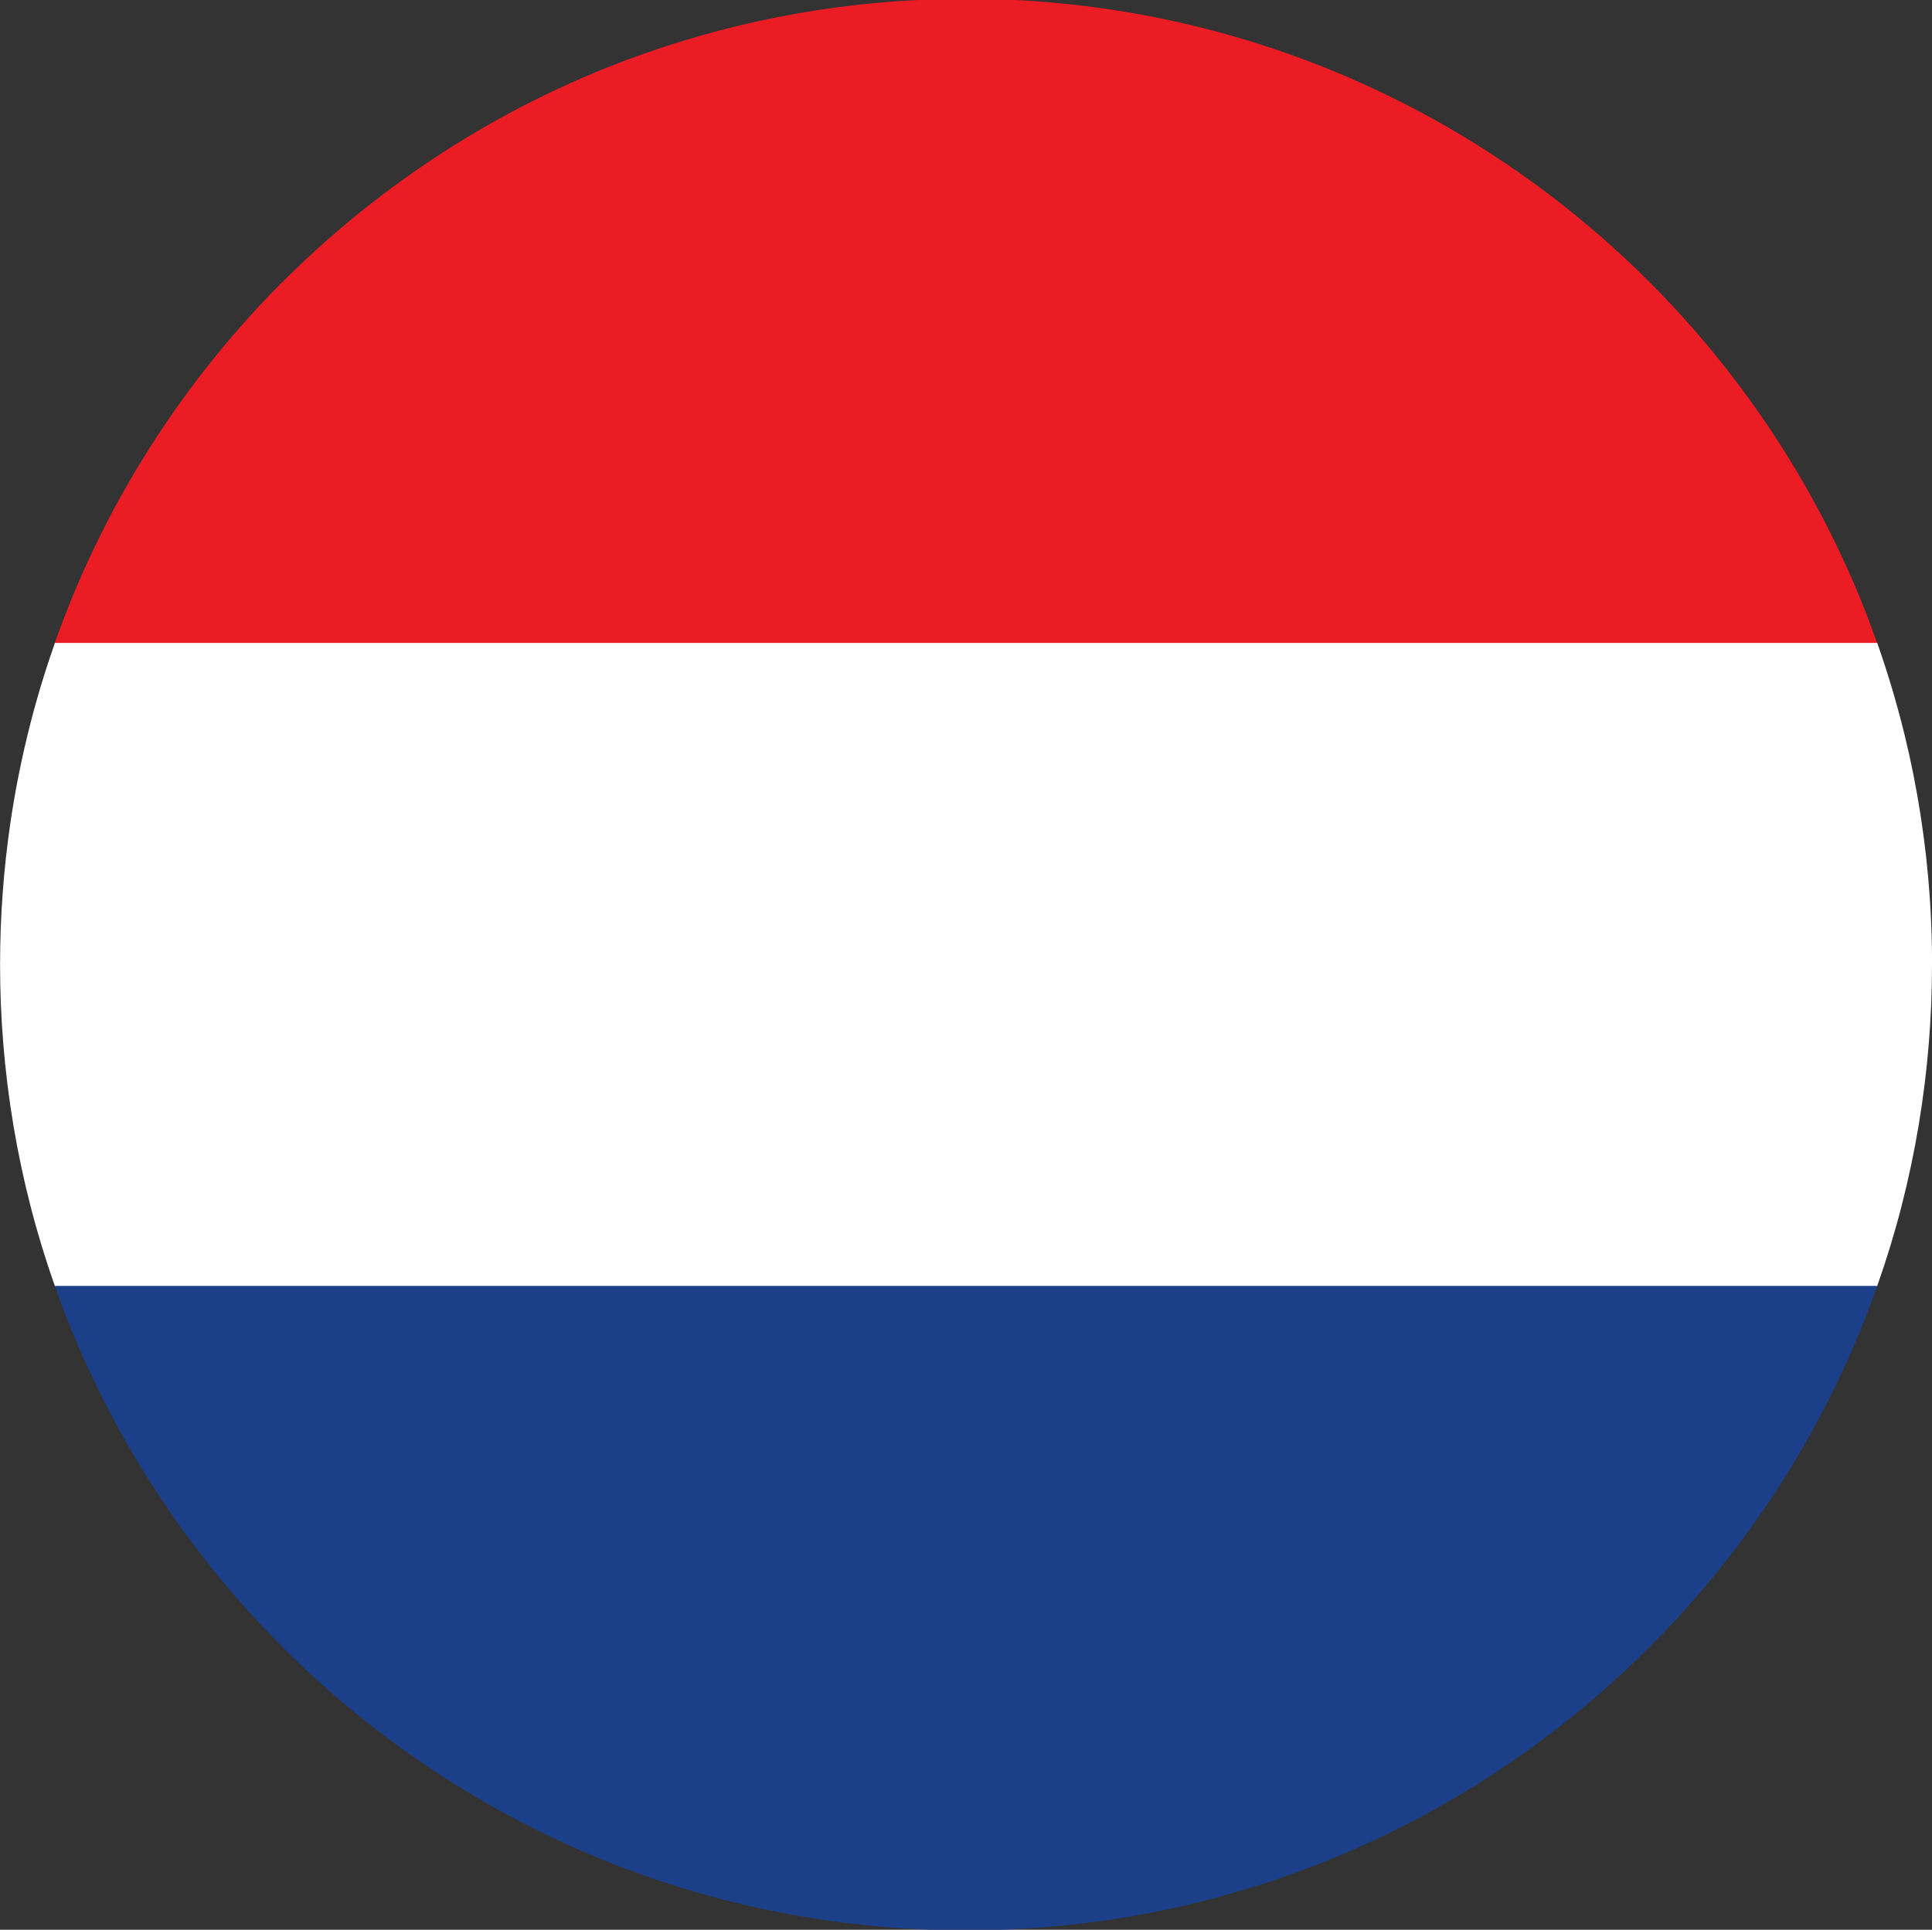 <?xml version="1.0" encoding="UTF-8"?><svg xmlns="http://www.w3.org/2000/svg" viewBox="0 0 274.93 274.67"><rect x="0" y="0" width="274.93" height="274.67" fill="#333333" stroke="none"/><defs><style>.d{fill:#fff;}.e{fill:#1b4089;}.f{fill:#ec1c25;}</style></defs><g id="a"/><g id="b"><g id="c"><g><path class="f" d="M267.17,91.64H7.76s.03-.09,.04-.13c1.67-4.73,3.59-9.34,5.75-13.83,1.18-2.44,2.42-4.84,3.74-7.2,2.41-4.32,5.04-8.49,7.88-12.51,.6-.85,1.21-1.69,1.83-2.53,.89-1.21,1.81-2.4,2.74-3.57,.46-.57,.92-1.14,1.38-1.71,2.75-3.36,5.66-6.58,8.72-9.67l-.11-.08h.2c7.97-8.02,16.92-15.07,26.66-20.94,.12-.07,.24-.14,.35-.21,3.95-2.36,8.02-4.54,12.21-6.5,2.47-1.16,4.99-2.25,7.54-3.27C100.38,4.07,115.14,.76,130.57,0h13.87c21.56,1.08,41.81,7.12,59.63,17.01,11.31,6.28,21.65,14.1,30.72,23.2,6.28,6.3,11.96,13.2,16.93,20.62,4.88,7.27,9.08,15.03,12.51,23.2,1.04,2.46,2,4.96,2.89,7.49l.05,.13Z"/><path class="d" d="M274.93,137.29c0,3.76-.15,7.49-.45,11.17-.64,7.94-1.95,15.69-3.88,23.2-.99,3.86-2.15,7.65-3.46,11.37-.01,.04-.03,.09-.04,.13H7.84s-.03-.09-.04-.13c-1.31-3.72-2.47-7.51-3.46-11.37-1.93-7.51-3.24-15.25-3.88-23.2-.3-3.68-.45-7.41-.45-11.17,0-6.83,.5-13.54,1.46-20.1,.08-.53,.16-1.06,.24-1.59,.77-4.83,1.79-9.59,3.04-14.24,.07-.26,.15-.53,.22-.8,.83-3.02,1.77-5.99,2.8-8.92,.01-.04,.03-.09,.04-.13H267.13l.05,.13c1.49,4.24,2.78,8.58,3.86,13,1.83,7.51,3.04,15.26,3.58,23.2,.21,3.12,.32,6.27,.32,9.45Z"/><path class="e" d="M267.14,183.03s-.03,.09-.04,.13c-1.1,3.09-2.3,6.14-3.6,9.12-3.57,8.18-7.92,15.94-12.95,23.2-5.15,7.44-11.02,14.35-17.51,20.62-9.5,9.2-20.33,17.03-32.17,23.2-17.59,9.16-37.41,14.63-58.43,15.37h-9.96c-21.02-.75-40.84-6.21-58.42-15.37-11.84-6.17-22.67-14-32.17-23.2-6.48-6.27-12.36-13.18-17.51-20.62-5.02-7.26-9.37-15.02-12.95-23.2-1.3-2.98-2.51-6.03-3.6-9.12-.02-.04-.03-.09-.04-.13H267.14Z"/></g></g></g></svg>